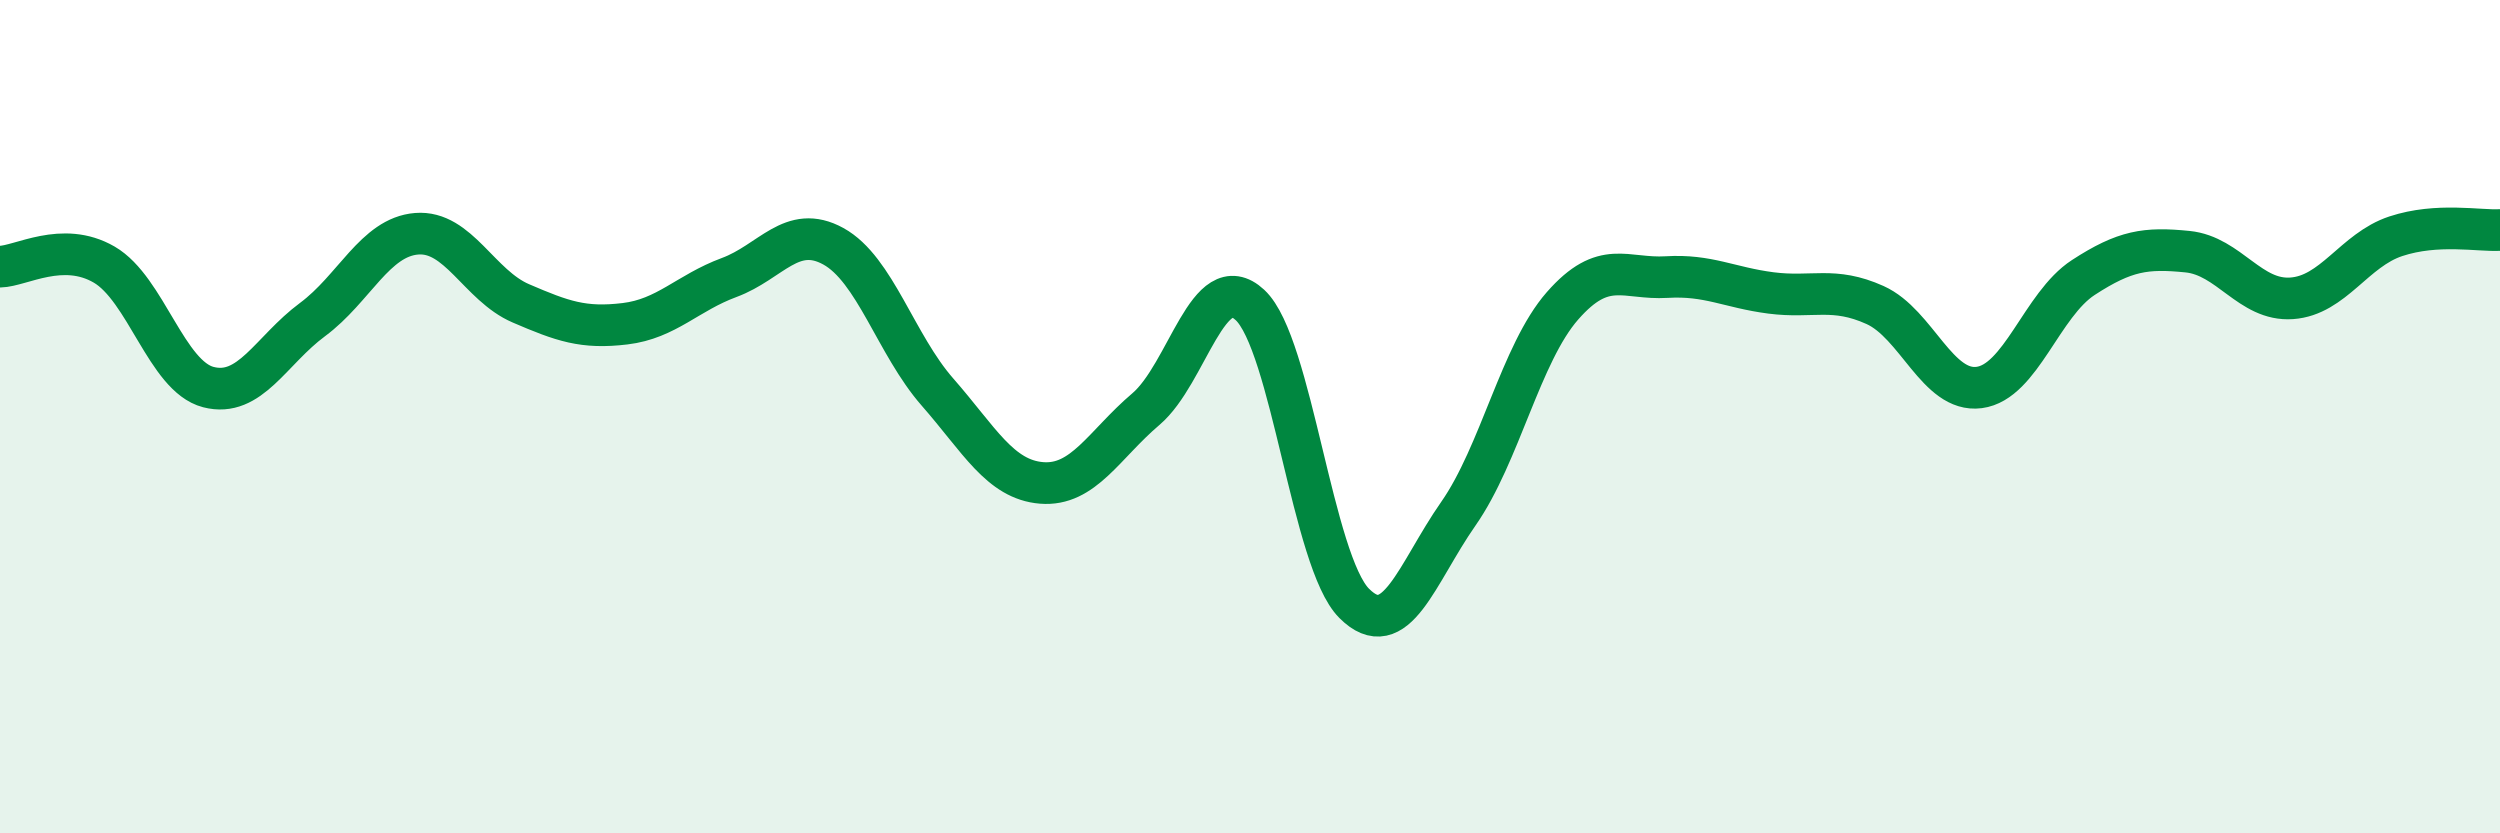 
    <svg width="60" height="20" viewBox="0 0 60 20" xmlns="http://www.w3.org/2000/svg">
      <path
        d="M 0,6.4 C 0.5,6.39 1.5,5.77 2.5,6.35 C 3.5,6.93 4,9.03 5,9.29 C 6,9.55 6.5,8.41 7.5,7.67 C 8.5,6.93 9,5.69 10,5.61 C 11,5.53 11.5,6.85 12.5,7.28 C 13.5,7.71 14,7.89 15,7.77 C 16,7.65 16.5,7.03 17.5,6.66 C 18.5,6.29 19,5.36 20,5.91 C 21,6.46 21.5,8.27 22.5,9.41 C 23.5,10.55 24,11.51 25,11.59 C 26,11.67 26.5,10.67 27.5,9.82 C 28.5,8.97 29,6.39 30,7.32 C 31,8.25 31.5,13.48 32.5,14.48 C 33.5,15.48 34,13.76 35,12.33 C 36,10.9 36.5,8.48 37.5,7.34 C 38.5,6.2 39,6.71 40,6.65 C 41,6.59 41.5,6.9 42.5,7.03 C 43.5,7.16 44,6.87 45,7.32 C 46,7.77 46.5,9.43 47.5,9.3 C 48.5,9.17 49,7.31 50,6.66 C 51,6.01 51.5,5.94 52.5,6.04 C 53.5,6.14 54,7.23 55,7.16 C 56,7.09 56.5,6 57.5,5.67 C 58.5,5.34 59.5,5.55 60,5.52L60 20L0 20Z"
        fill="#008740"
        opacity="0.1"
        stroke-linecap="round"
        stroke-linejoin="round"
      />
      <path
        d="M 0,6.4 C 0.5,6.39 1.5,5.77 2.5,6.35 C 3.5,6.93 4,9.03 5,9.29 C 6,9.55 6.5,8.41 7.5,7.67 C 8.5,6.93 9,5.69 10,5.61 C 11,5.53 11.5,6.85 12.5,7.28 C 13.5,7.71 14,7.89 15,7.77 C 16,7.65 16.5,7.03 17.5,6.66 C 18.5,6.29 19,5.36 20,5.91 C 21,6.46 21.5,8.27 22.5,9.41 C 23.5,10.55 24,11.51 25,11.59 C 26,11.67 26.5,10.67 27.5,9.82 C 28.5,8.97 29,6.39 30,7.32 C 31,8.25 31.5,13.48 32.5,14.48 C 33.5,15.48 34,13.76 35,12.33 C 36,10.9 36.5,8.48 37.5,7.34 C 38.5,6.2 39,6.71 40,6.65 C 41,6.59 41.5,6.9 42.5,7.03 C 43.5,7.16 44,6.87 45,7.32 C 46,7.77 46.5,9.43 47.5,9.3 C 48.5,9.17 49,7.31 50,6.66 C 51,6.01 51.5,5.94 52.5,6.04 C 53.5,6.14 54,7.23 55,7.16 C 56,7.09 56.5,6 57.5,5.67 C 58.5,5.34 59.5,5.55 60,5.52"
        stroke="#008740"
        stroke-width="1"
        fill="none"
        stroke-linecap="round"
        stroke-linejoin="round"
      />
    </svg>
  